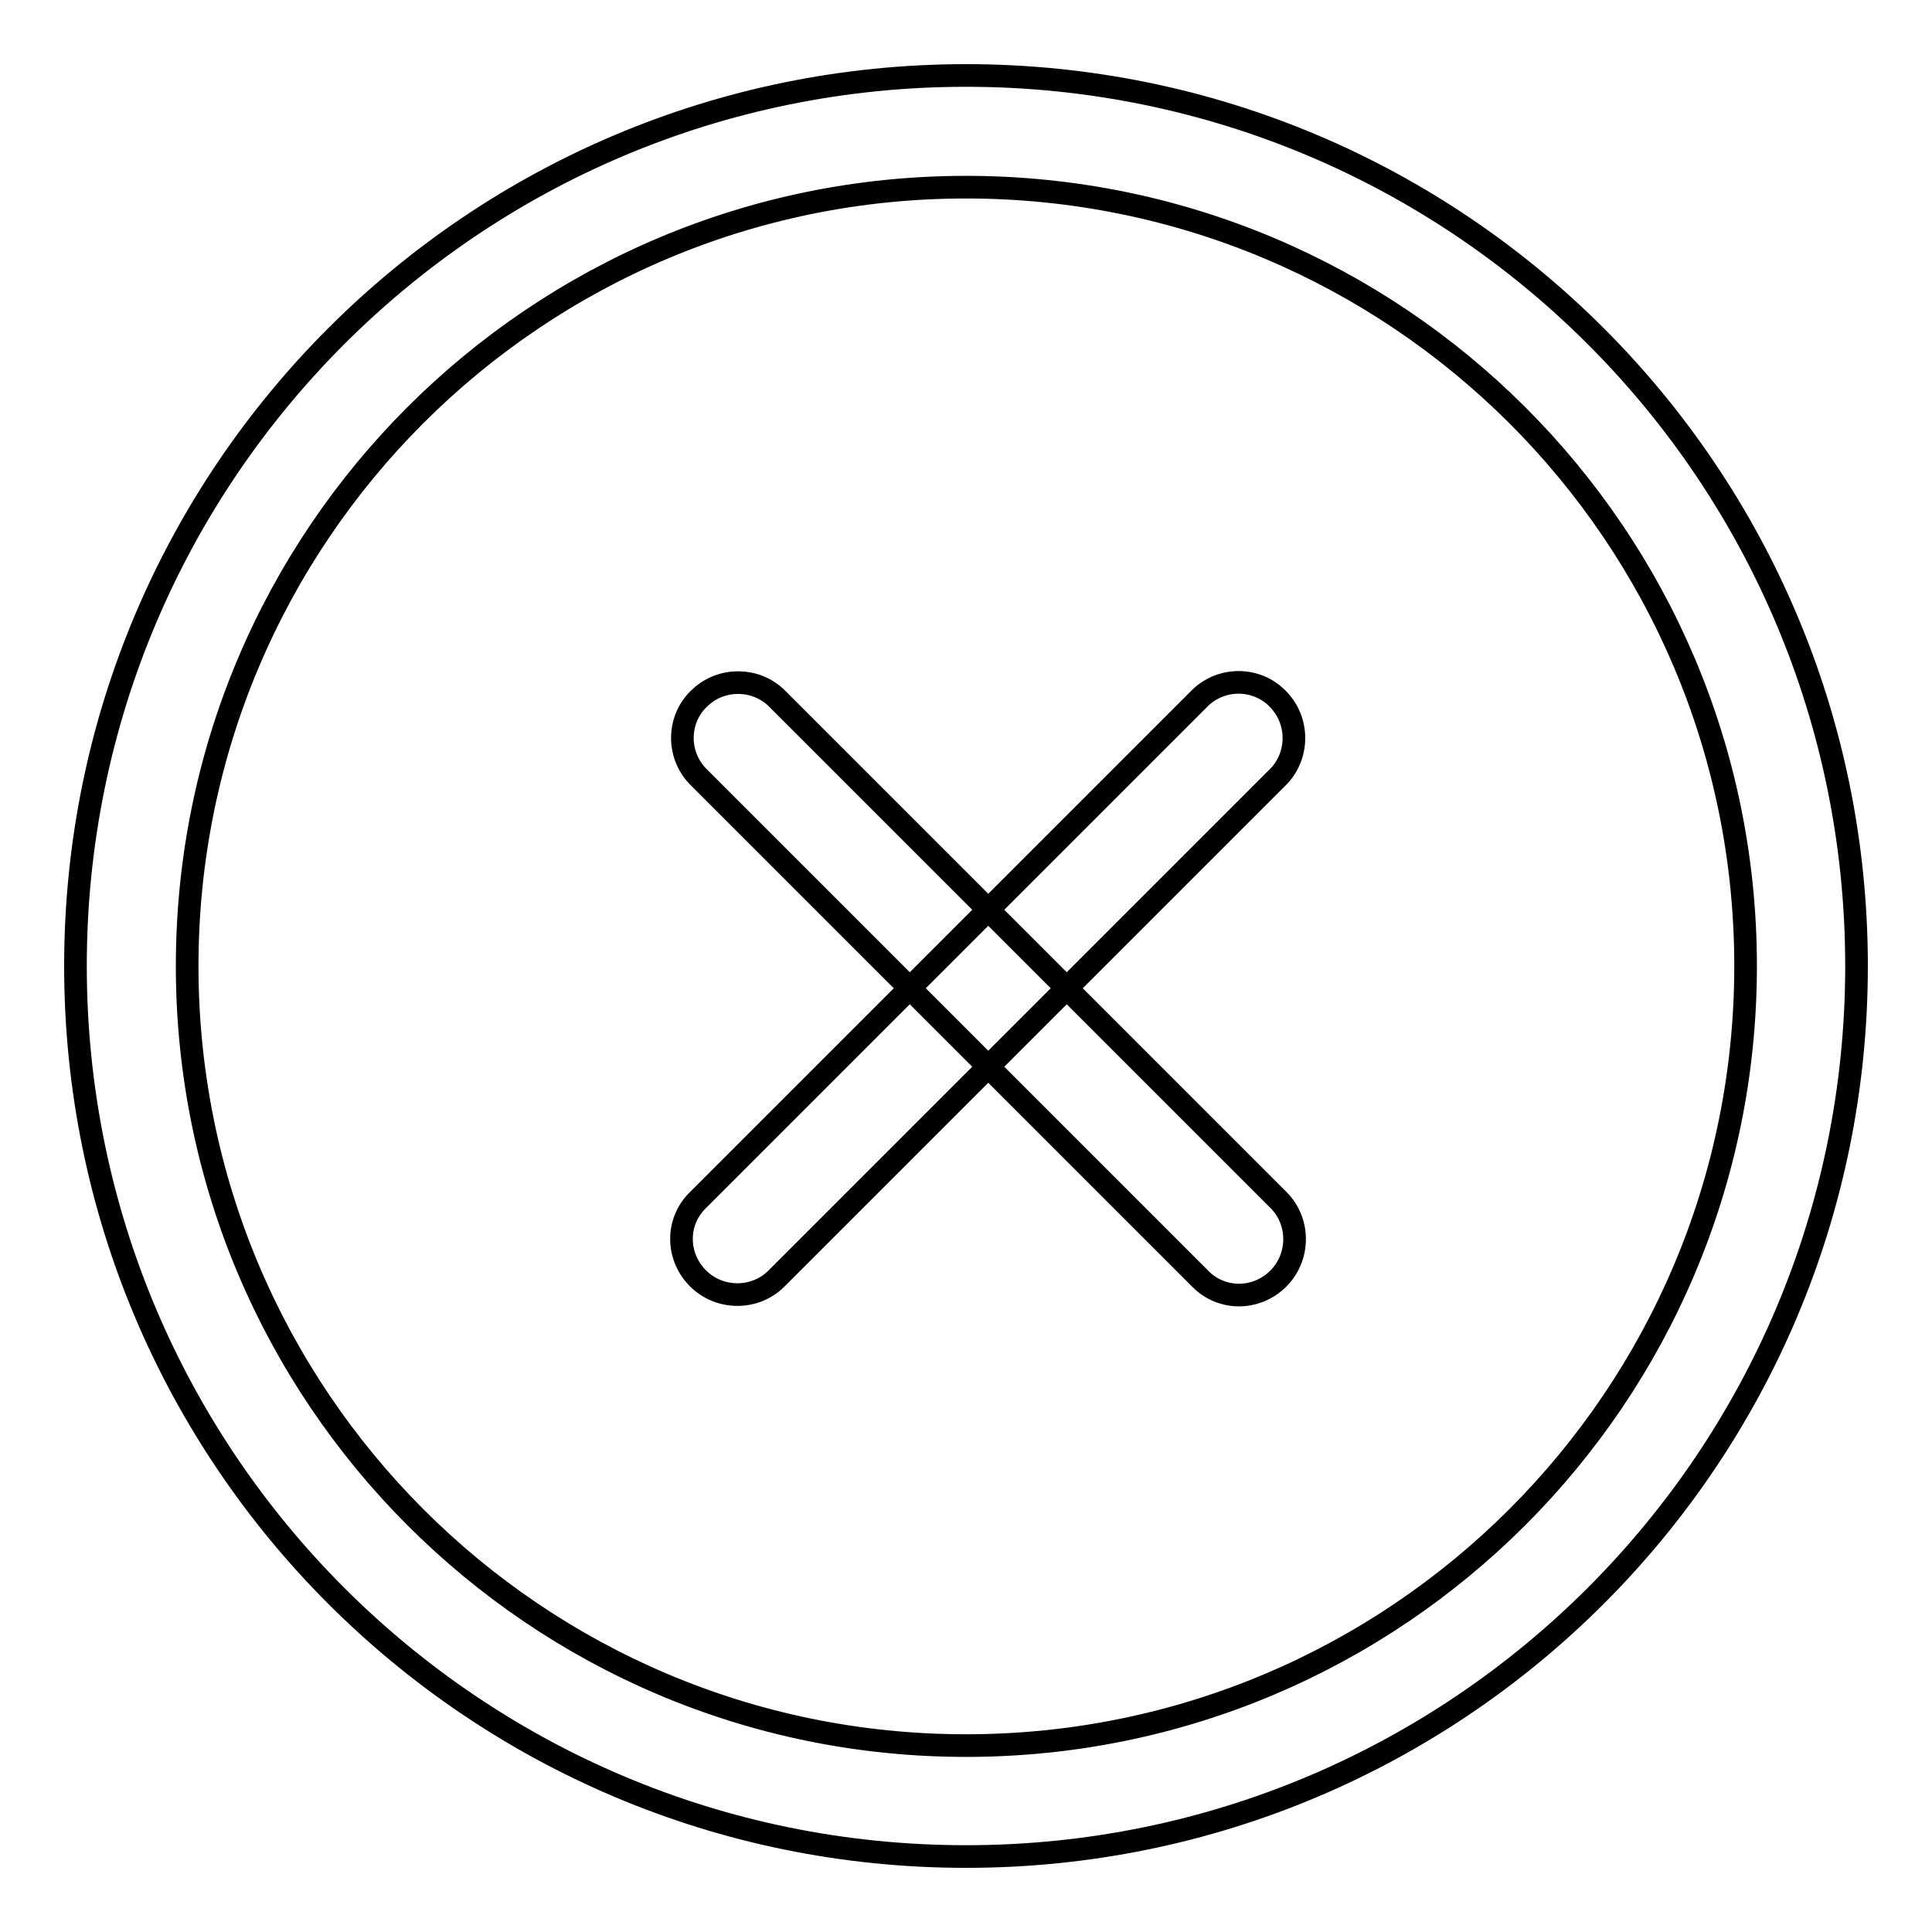 <?xml version="1.0" encoding="utf-8"?>
<!-- Svg Vector Icons : http://www.onlinewebfonts.com/icon -->
<!DOCTYPE svg PUBLIC "-//W3C//DTD SVG 1.1//EN" "http://www.w3.org/Graphics/SVG/1.1/DTD/svg11.dtd">
<svg version="1.1" xmlns="http://www.w3.org/2000/svg" xmlns:xlink="http://www.w3.org/1999/xlink" x="0px" y="0px" viewBox="0 0 256 256" enable-background="new 0 0 256 256" xml:space="preserve">
<g> <path stroke-width="3" fill-opacity="0" stroke="#000000"  d="M128,231.3c57,0,103.3-46.2,103.3-103.3S185,24.8,128,24.8S24.8,71,24.8,128S71,231.3,128,231.3z M128,246 c-65.2,0-118-52.8-118-118C10,62.8,62.8,10,128,10c65.2,0,118,52.8,118,118C246,193.2,193.2,246,128,246z"/> <path stroke-width="3" fill-opacity="0" stroke="#000000"  d="M92.4,102.8c-2.8-3-2.6-7.7,0.4-10.4c2.8-2.6,7.2-2.6,10,0l66.7,66.7c2.8,2.9,2.7,7.6-0.2,10.4 c-2.9,2.8-7.4,2.8-10.2,0L92.4,102.8L92.4,102.8z"/> <path stroke-width="3" fill-opacity="0" stroke="#000000"  d="M159.1,92.4c3-2.8,7.7-2.6,10.4,0.4c2.6,2.8,2.6,7.2,0,10l-66.7,66.7c-2.9,2.8-7.6,2.7-10.4-0.2 c-2.8-2.9-2.8-7.4,0-10.2L159.1,92.4L159.1,92.4z"/></g>
</svg>